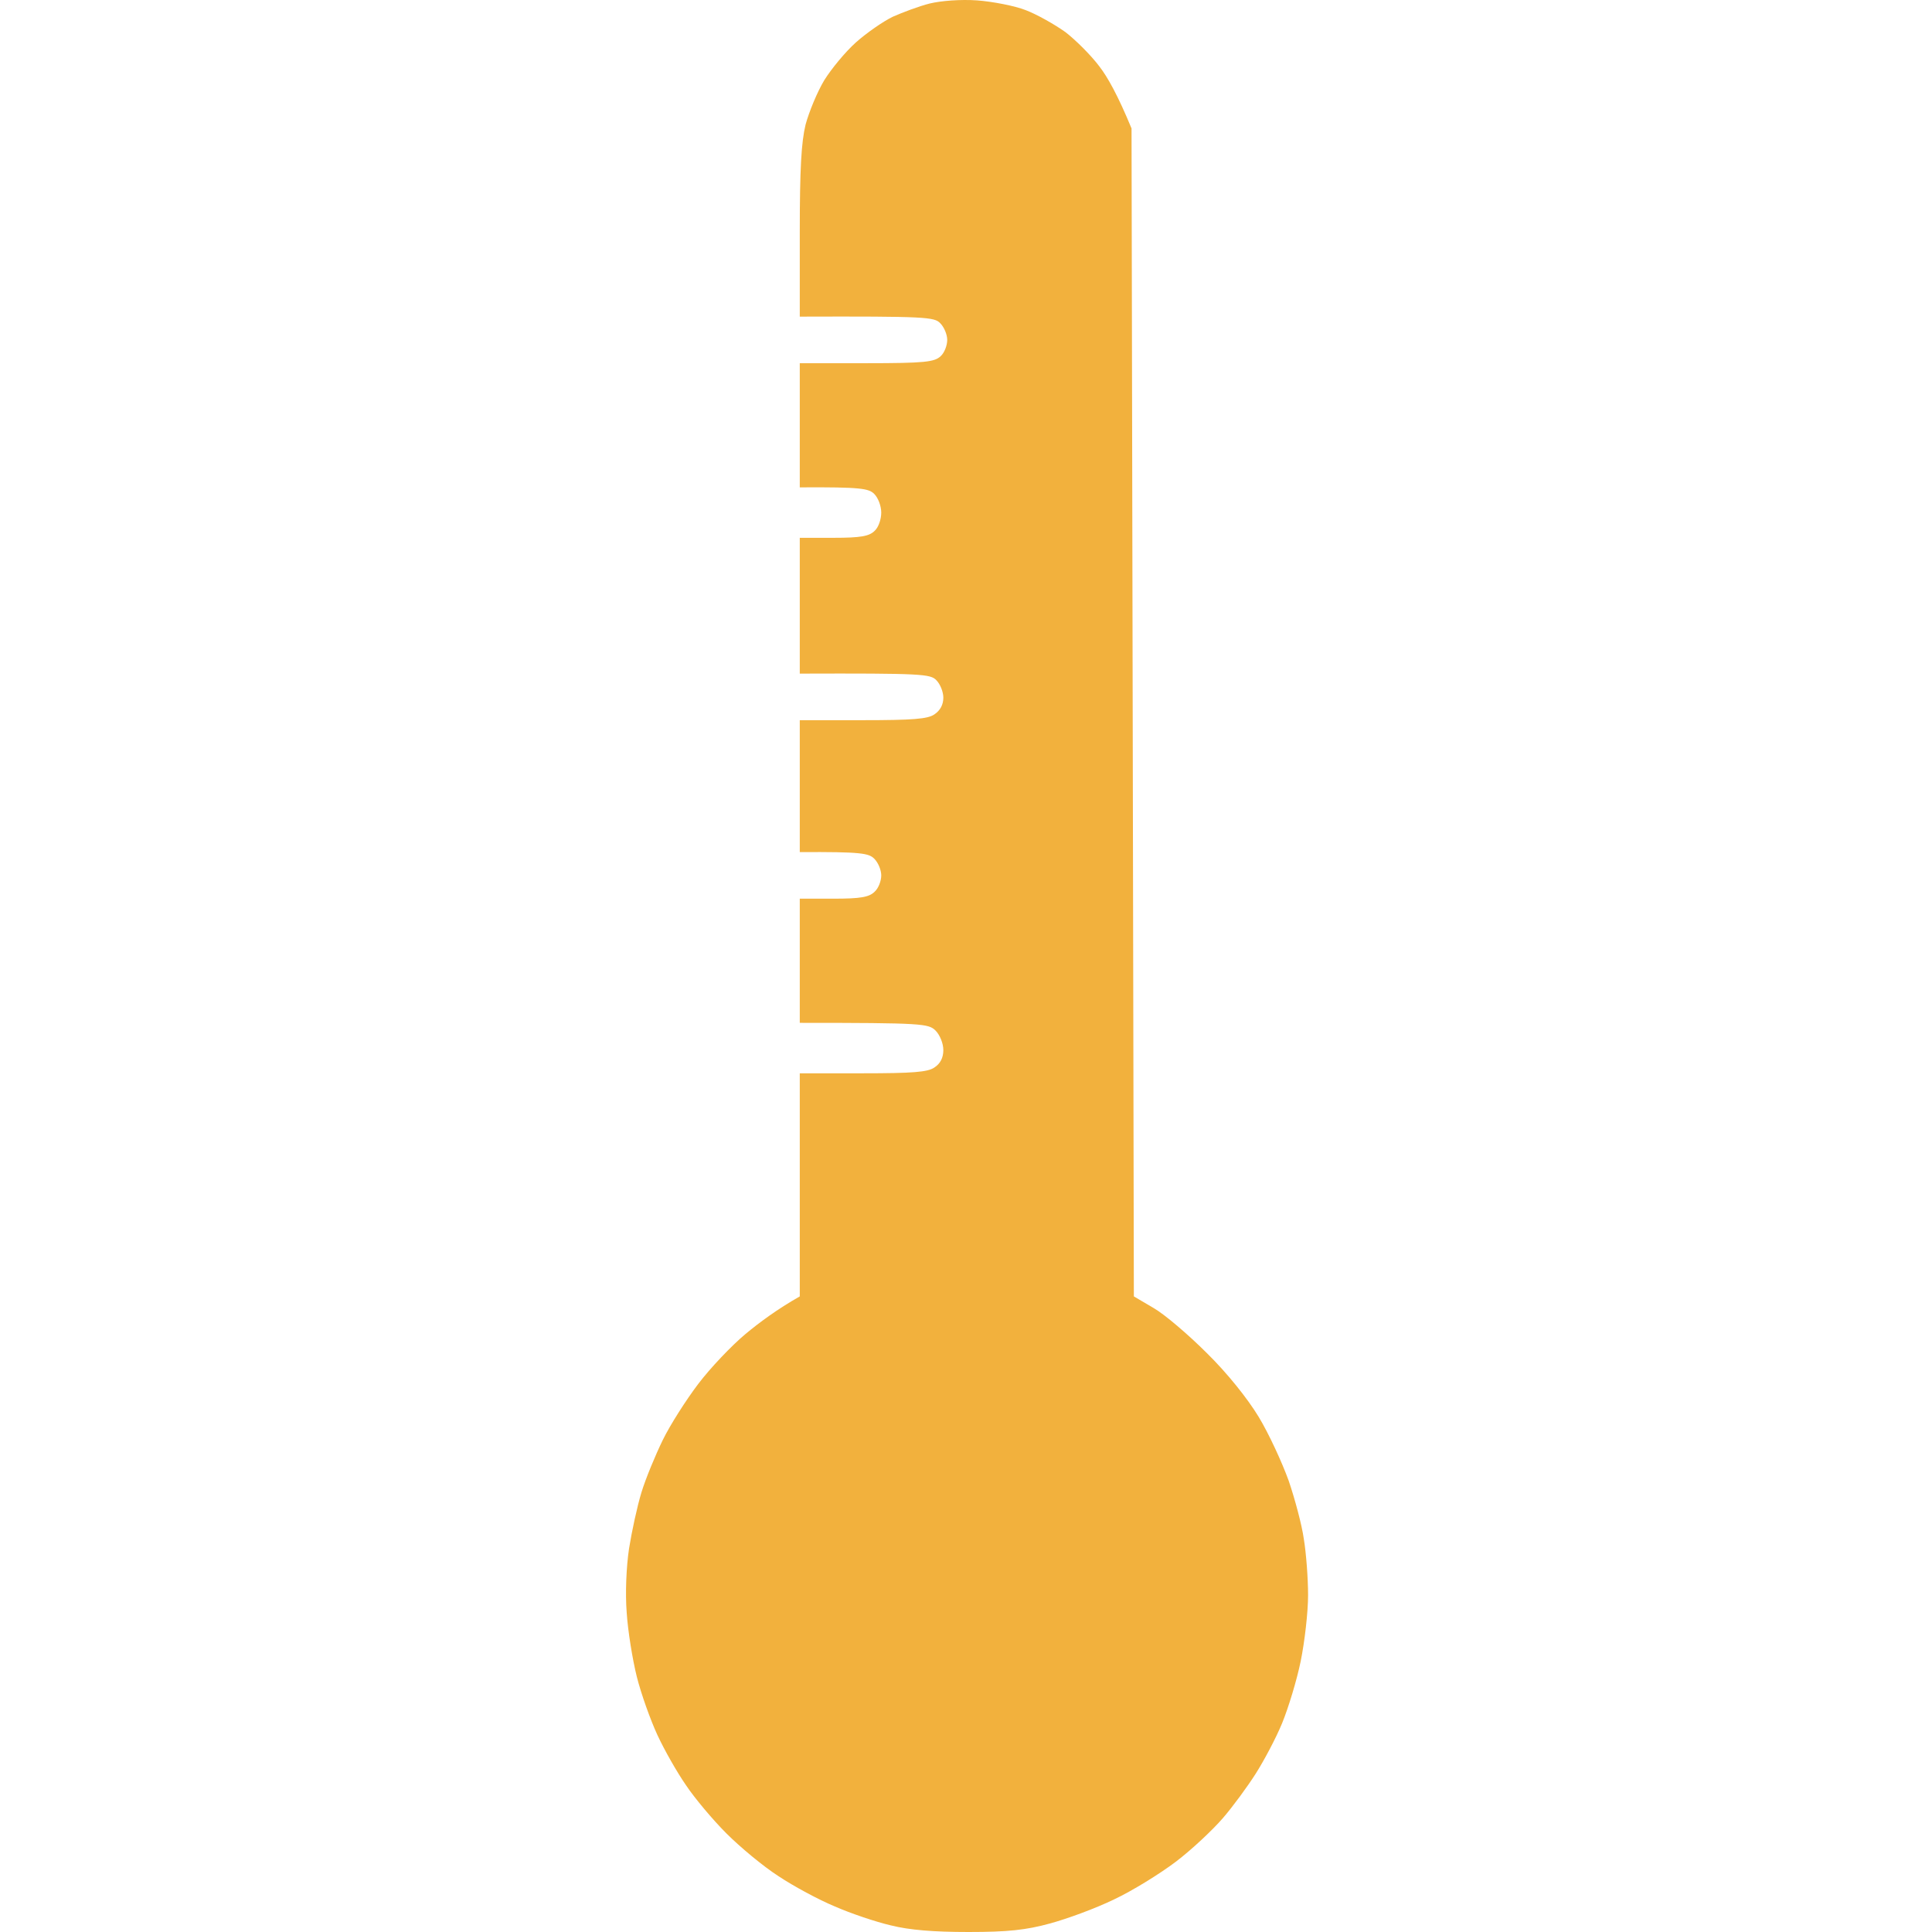 <svg width="179" height="179" viewBox="0 0 179 179" fill="none" xmlns="http://www.w3.org/2000/svg">
<path d="M82.727 1.546C83.626 1.151 85.135 0.575 86.142 0.324C87.185 0.072 89.018 -0.072 90.528 0.036C91.966 0.144 94.015 0.54 95.022 0.935C96.064 1.33 97.718 2.265 98.725 2.984C99.696 3.739 101.098 5.141 101.853 6.148C102.608 7.119 103.578 8.844 104.837 11.9L105.052 120.112L106.886 121.191C107.892 121.766 110.121 123.672 111.811 125.361C113.681 127.195 115.586 129.567 116.628 131.293C117.563 132.839 118.786 135.499 119.397 137.189C119.972 138.879 120.619 141.287 120.799 142.582C121.014 143.876 121.194 146.213 121.194 147.795C121.194 149.376 120.871 152.145 120.511 153.906C120.152 155.668 119.361 158.256 118.786 159.658C118.21 161.06 117.096 163.146 116.341 164.332C115.586 165.518 114.22 167.388 113.285 168.466C112.35 169.545 110.409 171.378 108.935 172.493C107.461 173.607 104.908 175.189 103.219 175.98C101.529 176.807 98.869 177.778 97.287 178.209C95.058 178.82 93.368 179 89.737 179C86.502 179 84.273 178.82 82.547 178.389C81.145 178.065 78.808 177.274 77.334 176.627C75.86 176.016 73.523 174.758 72.121 173.823C70.719 172.924 68.562 171.127 67.304 169.868C66.046 168.61 64.356 166.597 63.565 165.411C62.738 164.224 61.552 162.139 60.904 160.737C60.257 159.335 59.395 156.926 58.999 155.344C58.604 153.762 58.172 151.102 58.064 149.412C57.921 147.615 58.029 145.17 58.28 143.48C58.532 141.899 59.035 139.562 59.431 138.268C59.826 136.973 60.725 134.816 61.408 133.414C62.091 132.012 63.565 129.711 64.679 128.237C65.794 126.763 67.771 124.678 69.065 123.6C70.36 122.521 72.013 121.299 74.099 120.112V99.441H79.923C84.56 99.441 85.962 99.333 86.573 98.901C87.125 98.542 87.4 98.002 87.4 97.284C87.4 96.672 87.077 95.881 86.681 95.486C86.034 94.839 85.495 94.767 74.099 94.767V83.263H77.226C79.743 83.263 80.534 83.119 81.037 82.615C81.397 82.292 81.648 81.609 81.648 81.106C81.648 80.602 81.361 79.919 81.001 79.56C80.498 79.056 79.815 78.913 74.099 78.948V66.725H79.923C84.56 66.725 85.962 66.617 86.573 66.186C87.113 65.826 87.4 65.287 87.4 64.64C87.4 64.101 87.113 63.382 86.753 63.022C86.214 62.447 85.423 62.375 74.099 62.411V49.828H77.226C79.743 49.828 80.534 49.684 81.037 49.181C81.397 48.858 81.648 48.103 81.648 47.492C81.648 46.88 81.361 46.125 81.001 45.766C80.498 45.263 79.815 45.119 74.099 45.155V33.65H80.282C85.675 33.65 86.573 33.542 87.149 33.003C87.508 32.68 87.76 31.997 87.76 31.493C87.76 30.99 87.472 30.307 87.113 29.947C86.573 29.372 85.783 29.3 74.099 29.336V21.535C74.099 15.639 74.242 13.158 74.638 11.54C74.961 10.354 75.716 8.521 76.363 7.442C77.011 6.4 78.305 4.818 79.311 3.919C80.282 3.056 81.828 1.978 82.727 1.546Z" fill="#F2B13D"/>
</svg>
